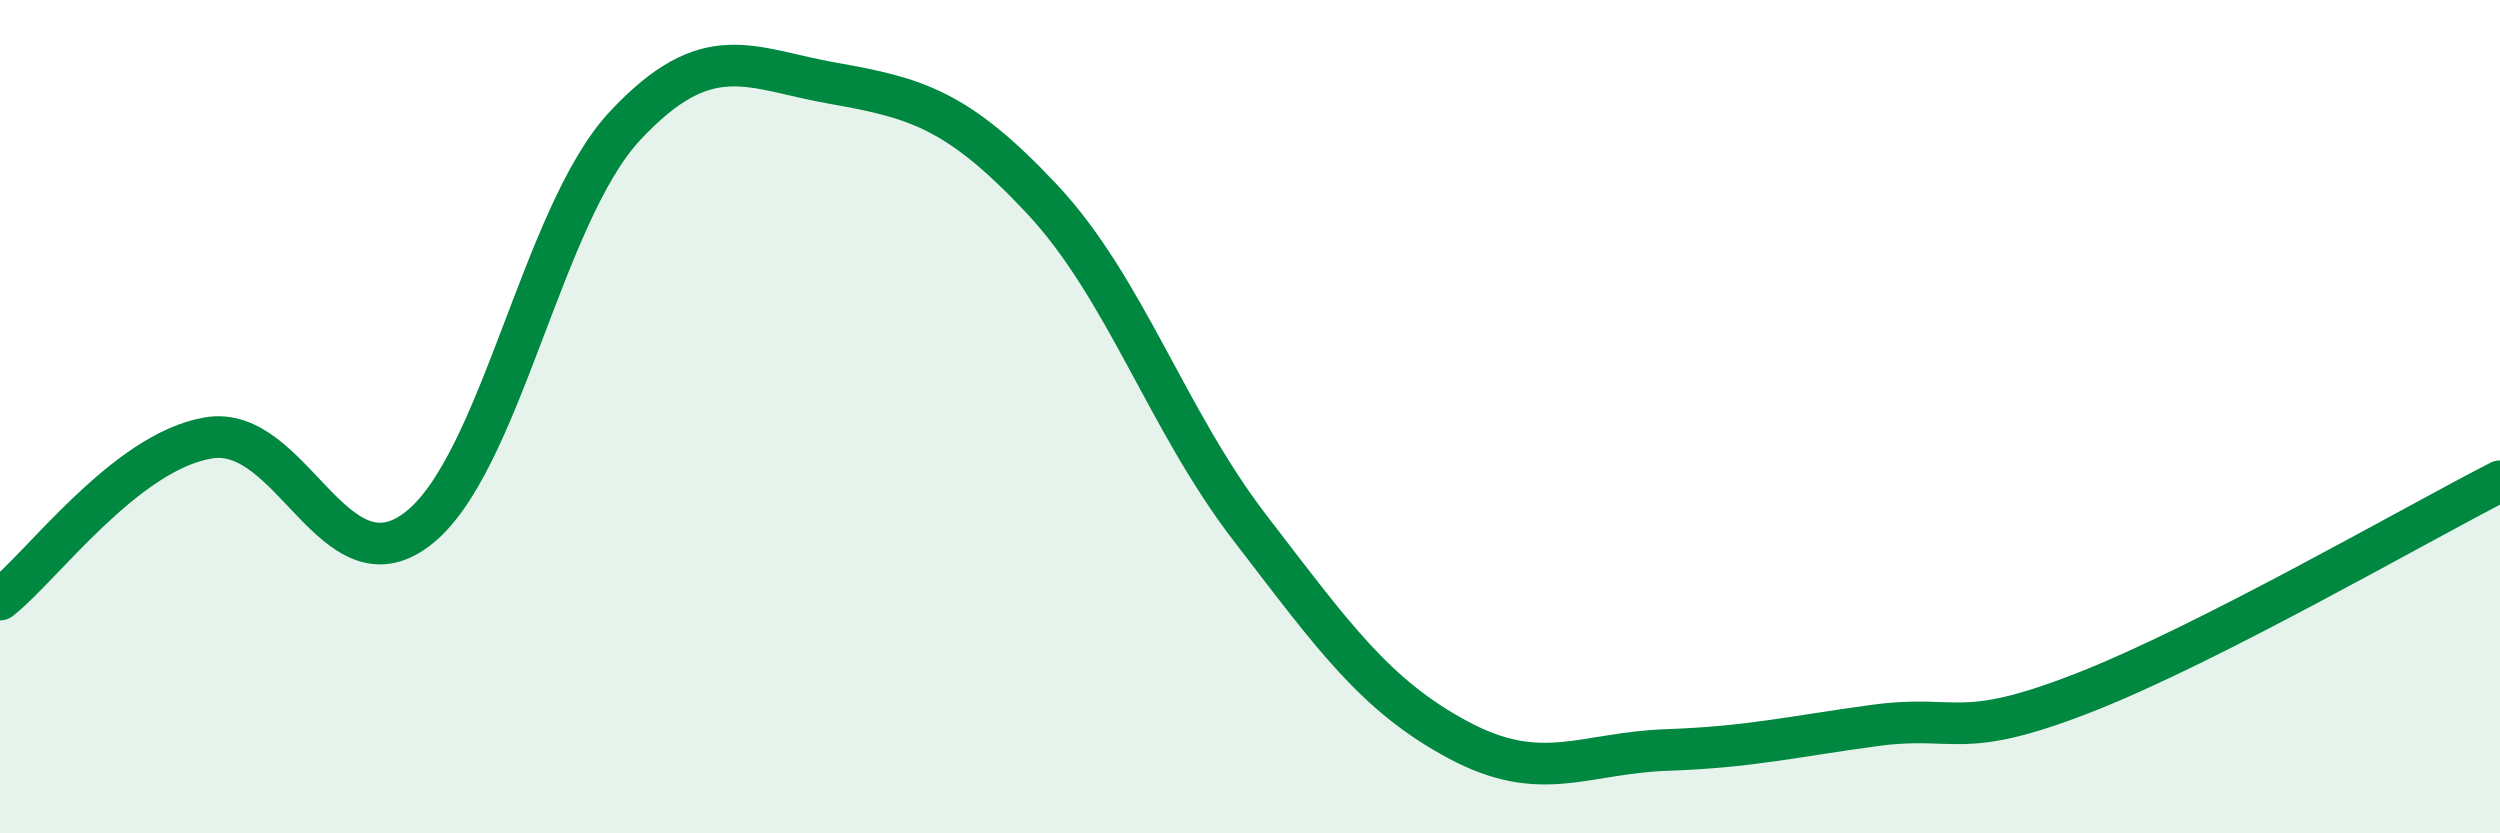 
    <svg width="60" height="20" viewBox="0 0 60 20" xmlns="http://www.w3.org/2000/svg">
      <path
        d="M 0,14.39 C 1,13.61 3,10.85 5,10.51 C 7,10.17 8,14.21 10,12.71 C 12,11.21 13,5.16 15,3.02 C 17,0.88 18,1.65 20,2 C 22,2.35 23,2.64 25,4.77 C 27,6.9 28,10.07 30,12.67 C 32,15.27 33,16.69 35,17.76 C 37,18.83 38,18.07 40,18 C 42,17.93 43,17.68 45,17.41 C 47,17.14 47,17.8 50,16.63 C 53,15.46 58,12.57 60,11.55L60 20L0 20Z"
        fill="#008740"
        opacity="0.1"
        stroke-linecap="round"
        stroke-linejoin="round"
      />
      <path
        d="M 0,14.39 C 1,13.61 3,10.85 5,10.51 C 7,10.17 8,14.21 10,12.71 C 12,11.21 13,5.16 15,3.02 C 17,0.88 18,1.65 20,2 C 22,2.35 23,2.64 25,4.77 C 27,6.9 28,10.07 30,12.67 C 32,15.27 33,16.69 35,17.76 C 37,18.83 38,18.07 40,18 C 42,17.93 43,17.68 45,17.41 C 47,17.14 47,17.8 50,16.63 C 53,15.46 58,12.57 60,11.55"
        stroke="#008740"
        stroke-width="1"
        fill="none"
        stroke-linecap="round"
        stroke-linejoin="round"
      />
    </svg>
  